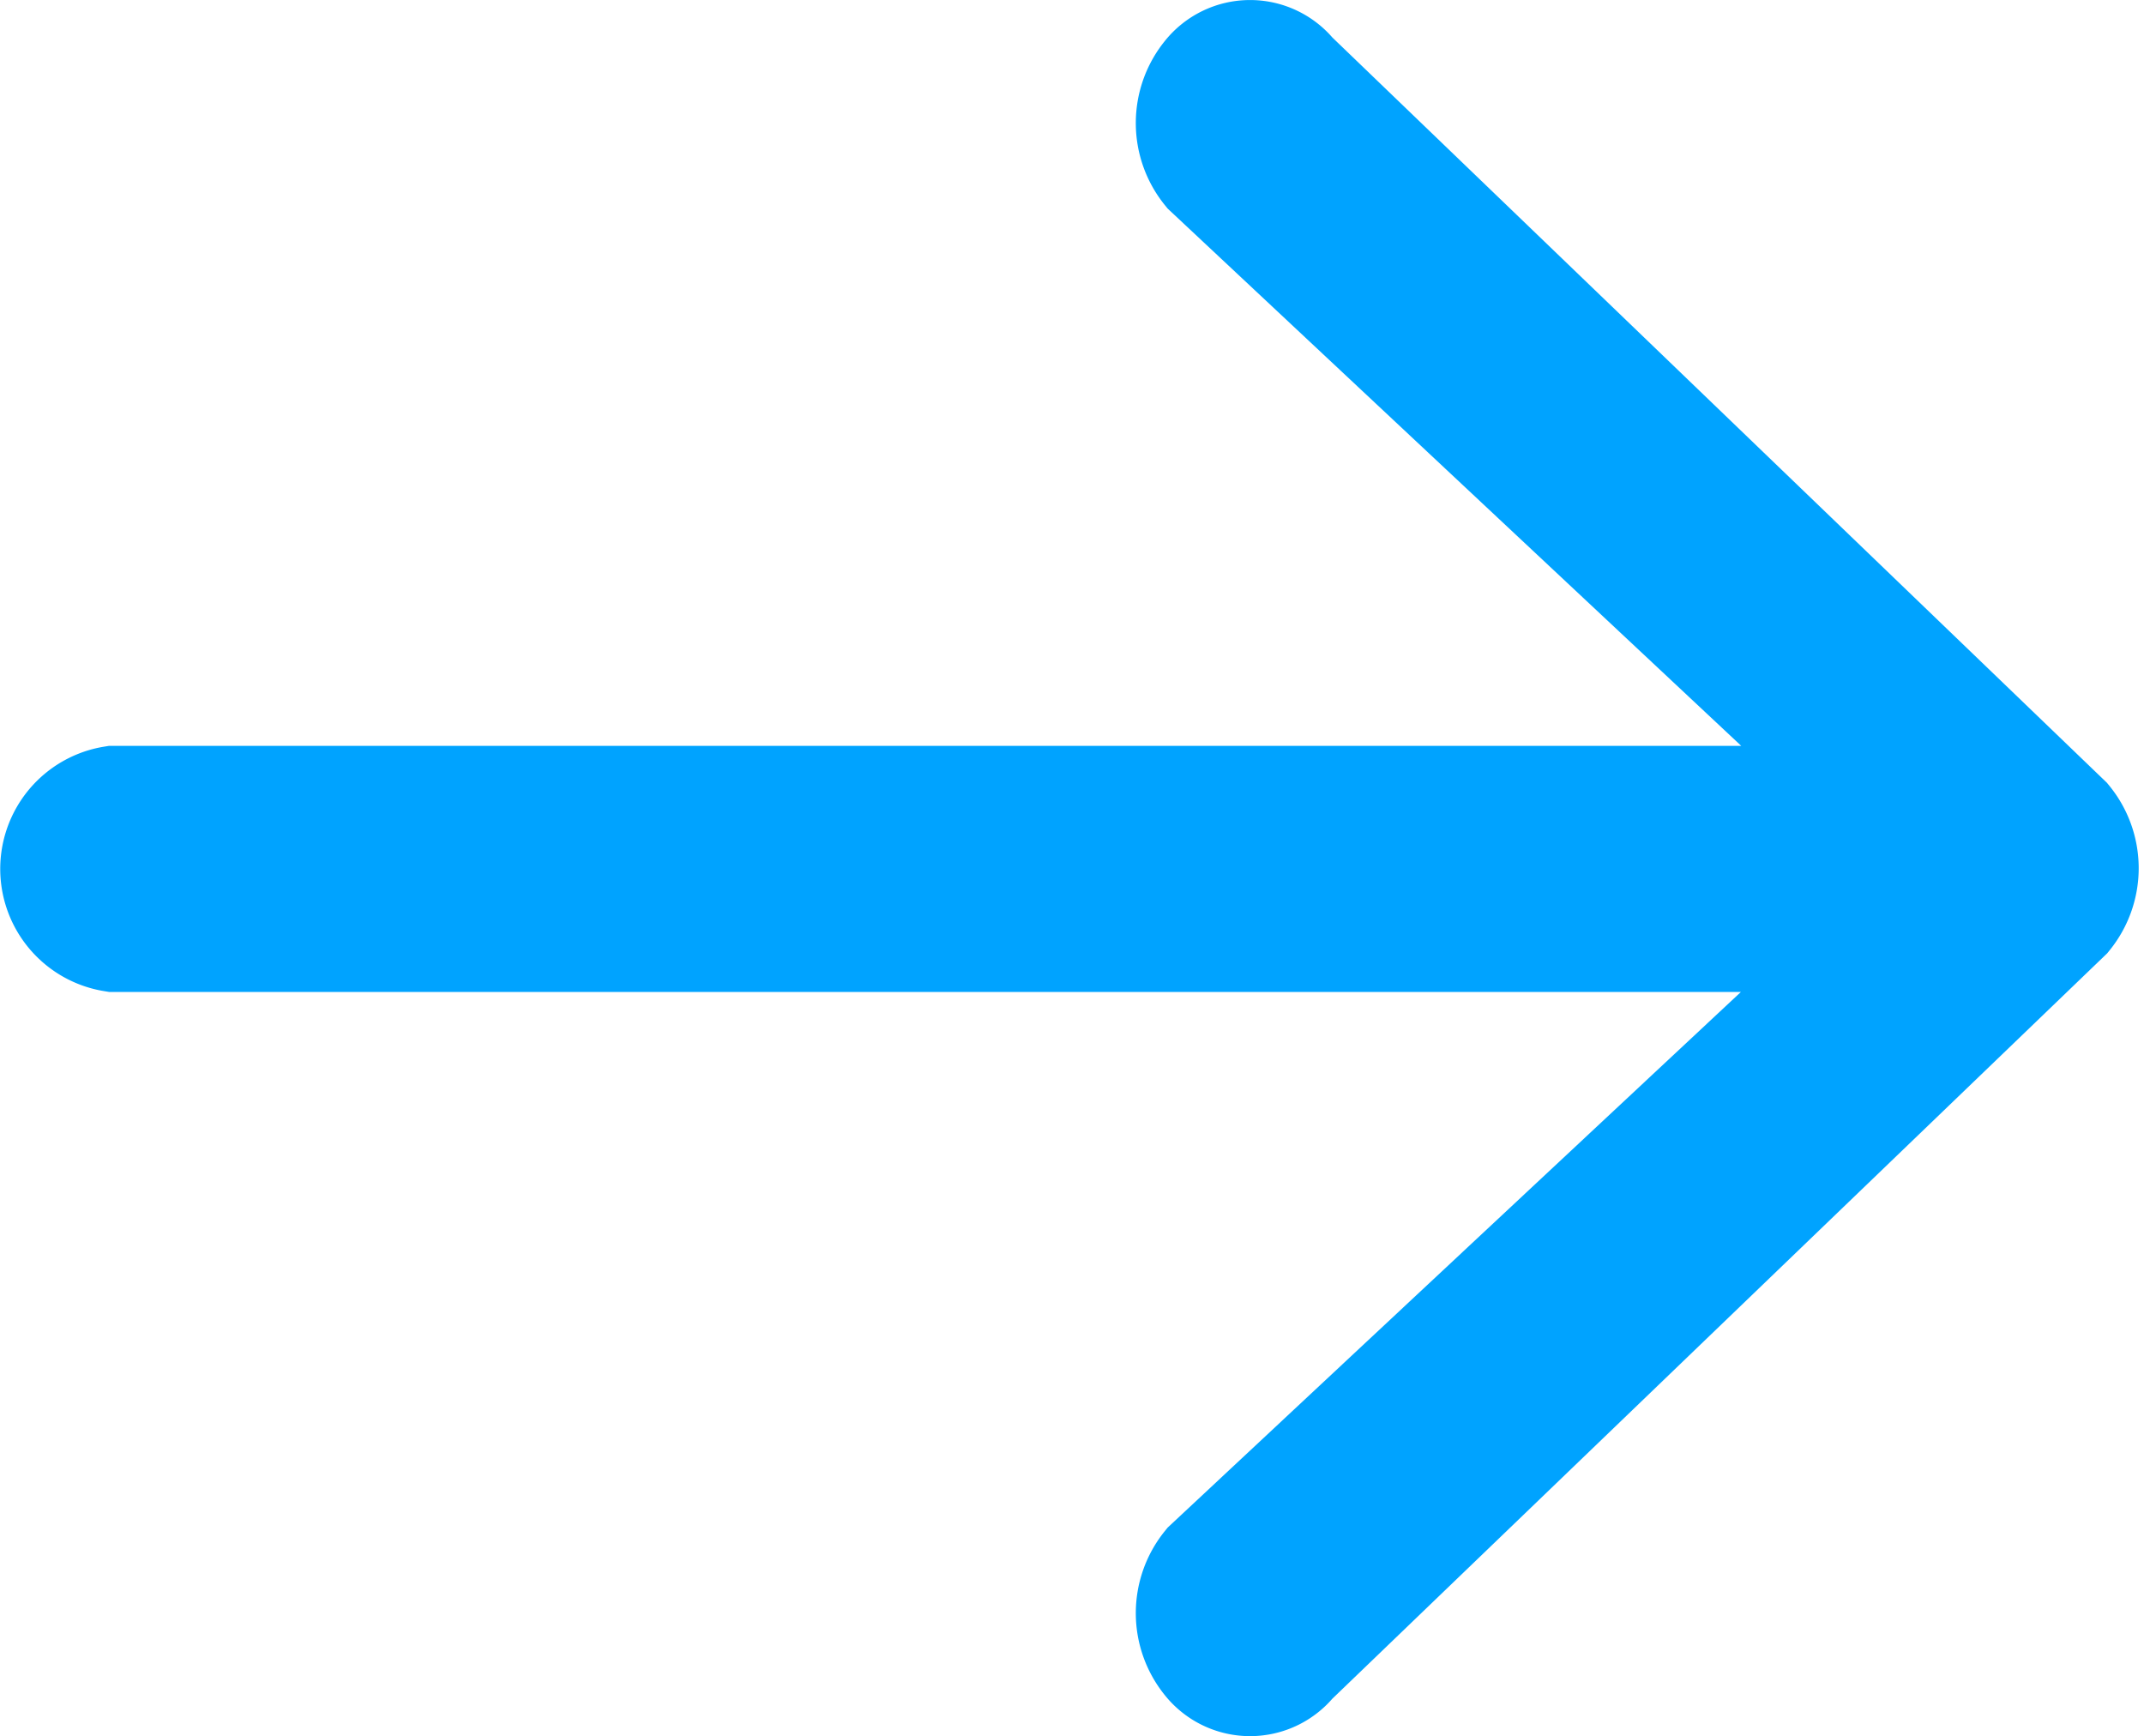 <svg xmlns="http://www.w3.org/2000/svg" width="11.98" height="9.7" viewBox="0 0 11.98 9.7">
  <g id="right-arrow" transform="translate(-2.65 -85.983)">
    <g id="Group_192" data-name="Group 192" transform="translate(3 86.333)">
      <path id="Path_564" data-name="Path 564" d="M14.165,90.594,9.839,86.432a.26.26,0,0,0-.408,0,.379.379,0,0,0,0,.477L13.265,90.5H3.288a.342.342,0,0,0,0,.675h9.977L9.431,94.757a.379.379,0,0,0,0,.477.26.26,0,0,0,.408,0l4.327-4.162A.379.379,0,0,0,14.165,90.594Z" transform="translate(-3 -86.333)" fill="#5551ef" stroke="#00A3ff" stroke-width="0.7"/>
    </g>
  </g>
</svg>
